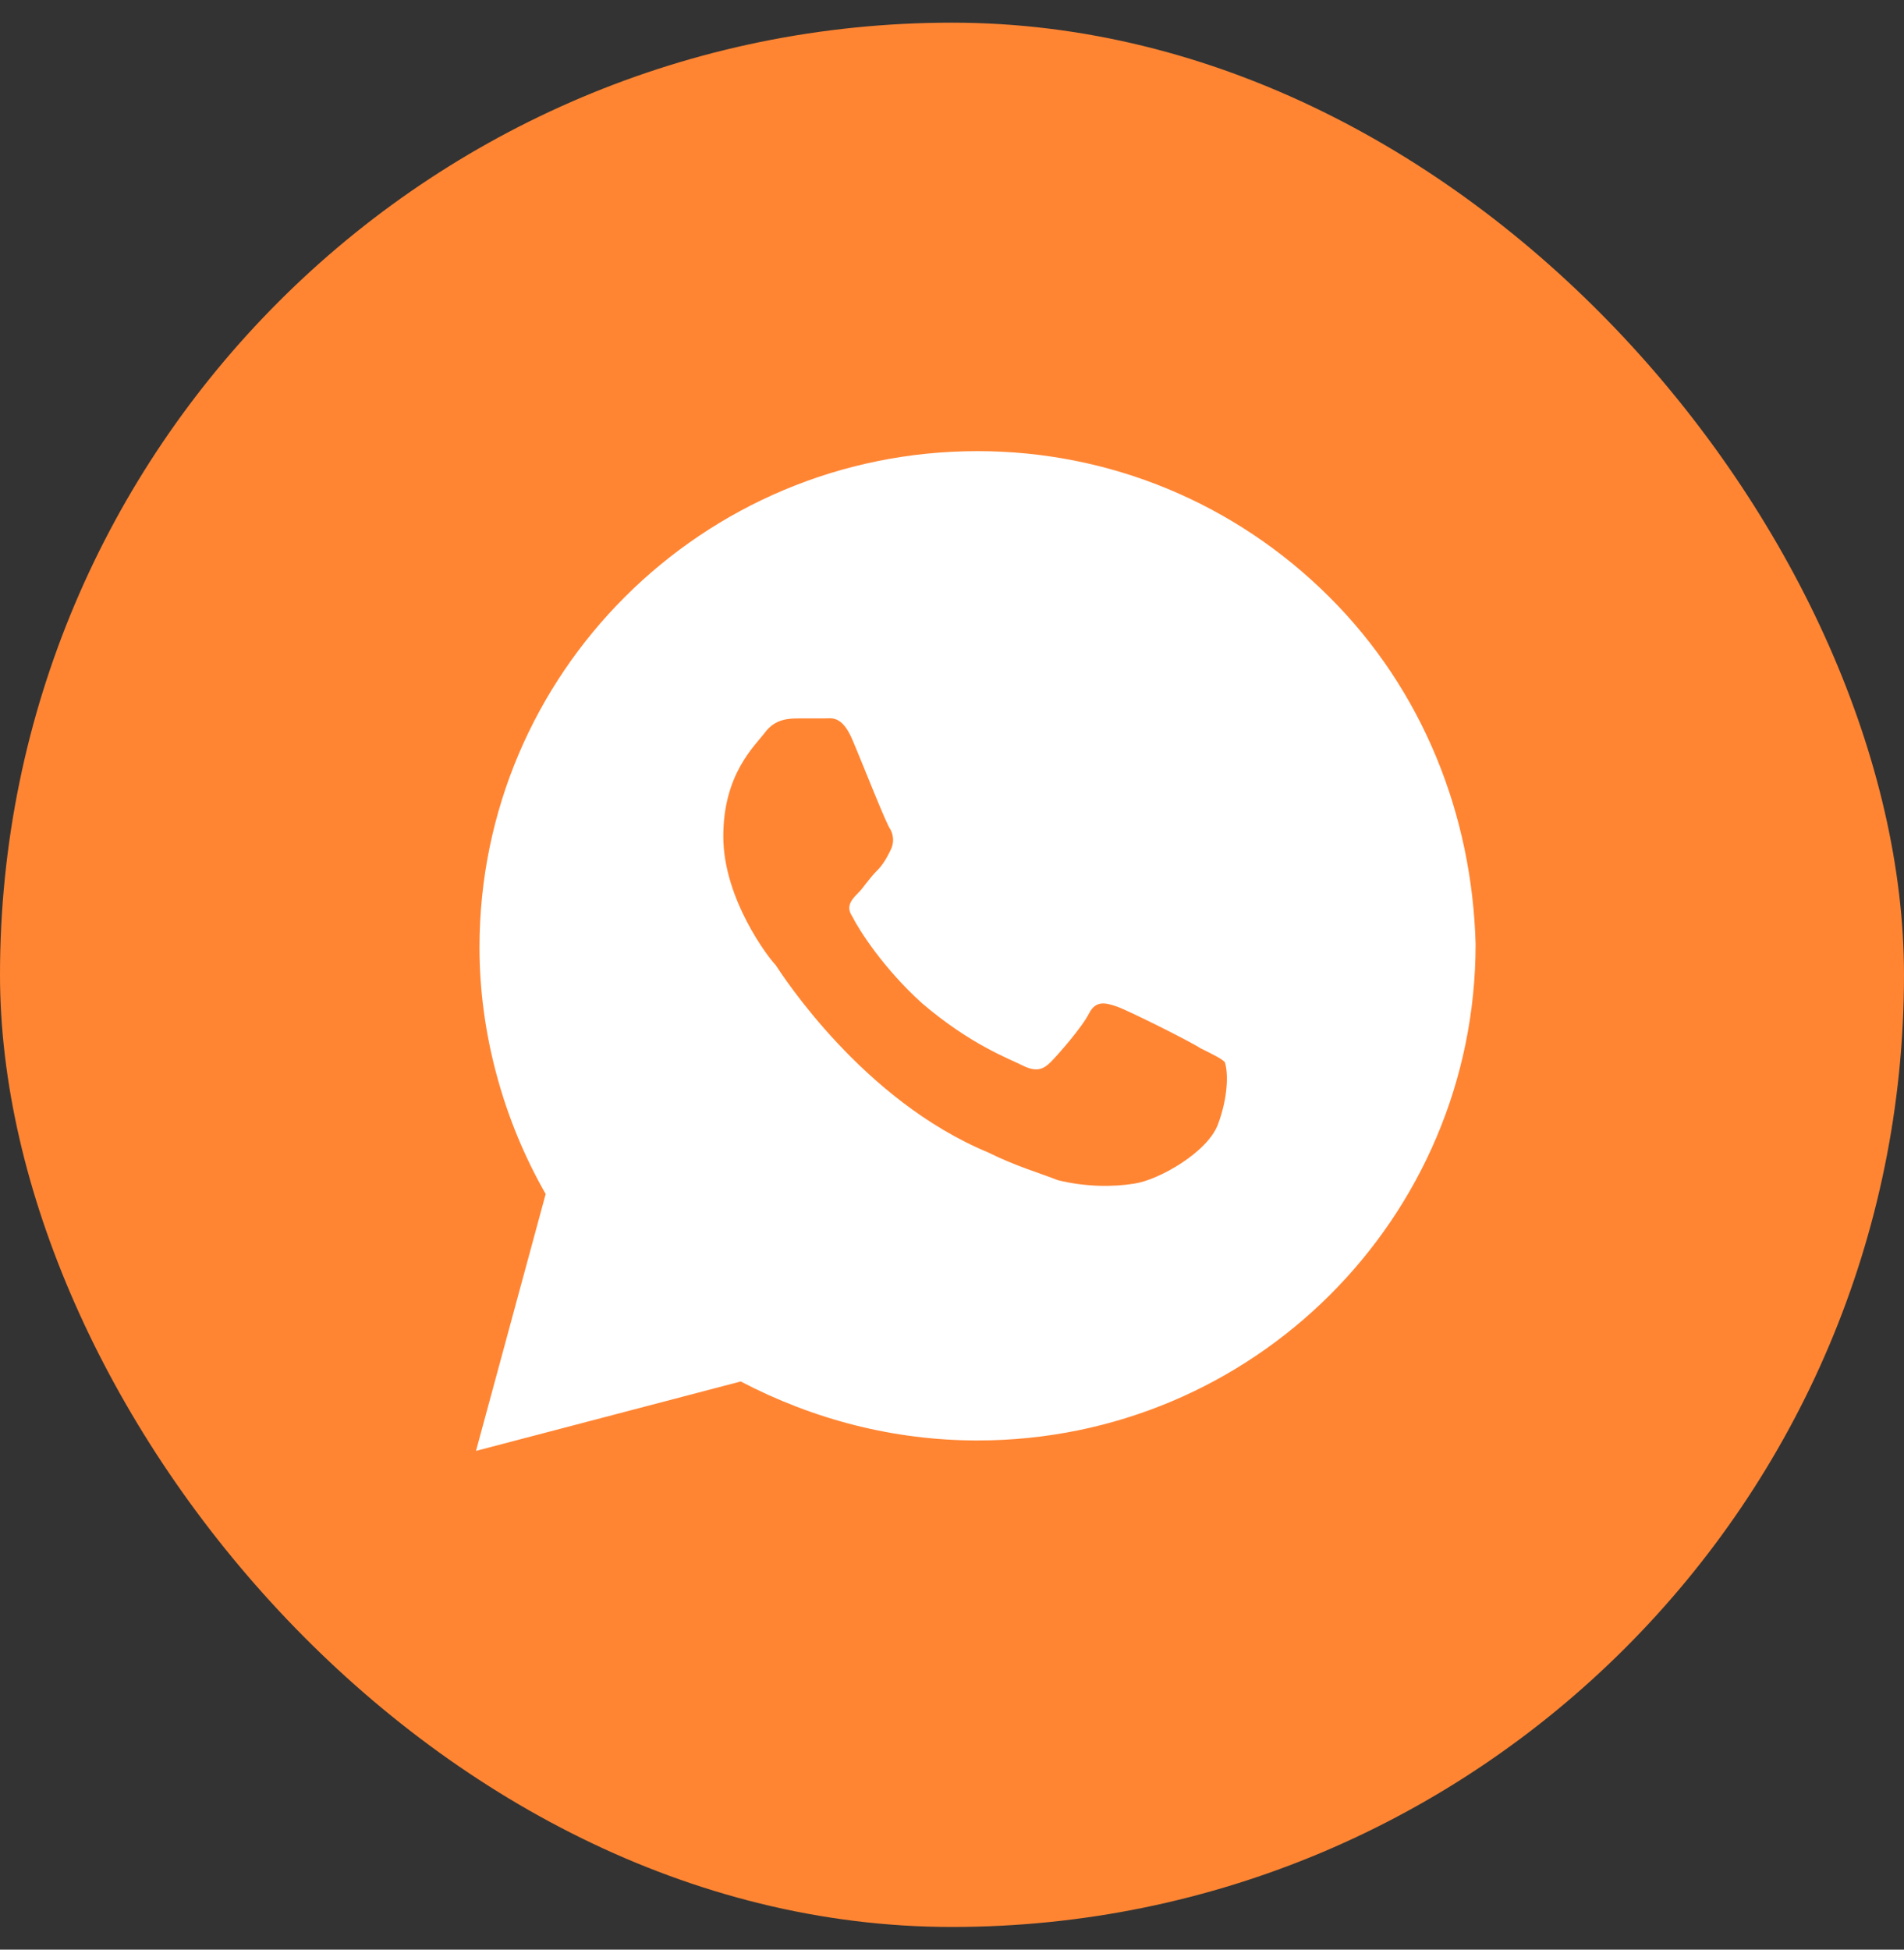 <svg width="42" height="43" viewBox="0 0 42 43" fill="none" xmlns="http://www.w3.org/2000/svg">
<rect x="0" y="0" width="42" height="43" fill="#333333" stroke="none"/>
<g clip-path="url(#clip0_9003_137)">
<rect y="0.5" width="42" height="42" rx="21" fill="#FF8533"/>
<path d="M29.323 13.166C27.249 11.098 24.483 9.95 21.563 9.95C15.494 9.95 10.577 14.85 10.577 20.898C10.577 22.812 11.115 24.727 12.037 26.334L10.5 32L16.339 30.469C17.952 31.311 19.72 31.77 21.563 31.77C27.633 31.77 32.55 26.87 32.55 20.822C32.473 17.989 31.398 15.233 29.323 13.166ZM26.865 24.803C26.634 25.416 25.558 26.028 25.021 26.105C24.56 26.181 23.945 26.181 23.331 26.028C22.946 25.875 22.409 25.722 21.794 25.416C19.028 24.267 17.261 21.511 17.107 21.281C16.954 21.128 15.955 19.827 15.955 18.448C15.955 17.07 16.646 16.458 16.877 16.152C17.107 15.845 17.415 15.845 17.645 15.845C17.799 15.845 18.029 15.845 18.183 15.845C18.337 15.845 18.567 15.769 18.798 16.305C19.028 16.841 19.566 18.219 19.643 18.295C19.72 18.448 19.72 18.602 19.643 18.755C19.566 18.908 19.489 19.061 19.335 19.214C19.182 19.367 19.028 19.597 18.951 19.673C18.798 19.827 18.644 19.98 18.798 20.209C18.951 20.516 19.489 21.358 20.334 22.123C21.41 23.042 22.255 23.348 22.562 23.502C22.869 23.655 23.023 23.578 23.177 23.425C23.331 23.272 23.868 22.659 24.022 22.353C24.176 22.047 24.406 22.123 24.637 22.2C24.867 22.277 26.25 22.966 26.48 23.119C26.788 23.272 26.942 23.348 27.018 23.425C27.095 23.655 27.095 24.191 26.865 24.803Z" fill="white"/>
</g>
<defs>
<clipPath id="clip0_9003_137">
<rect y="0.5" width="42" height="42" rx="6" fill="white"/>
</clipPath>
</defs>
</svg>
